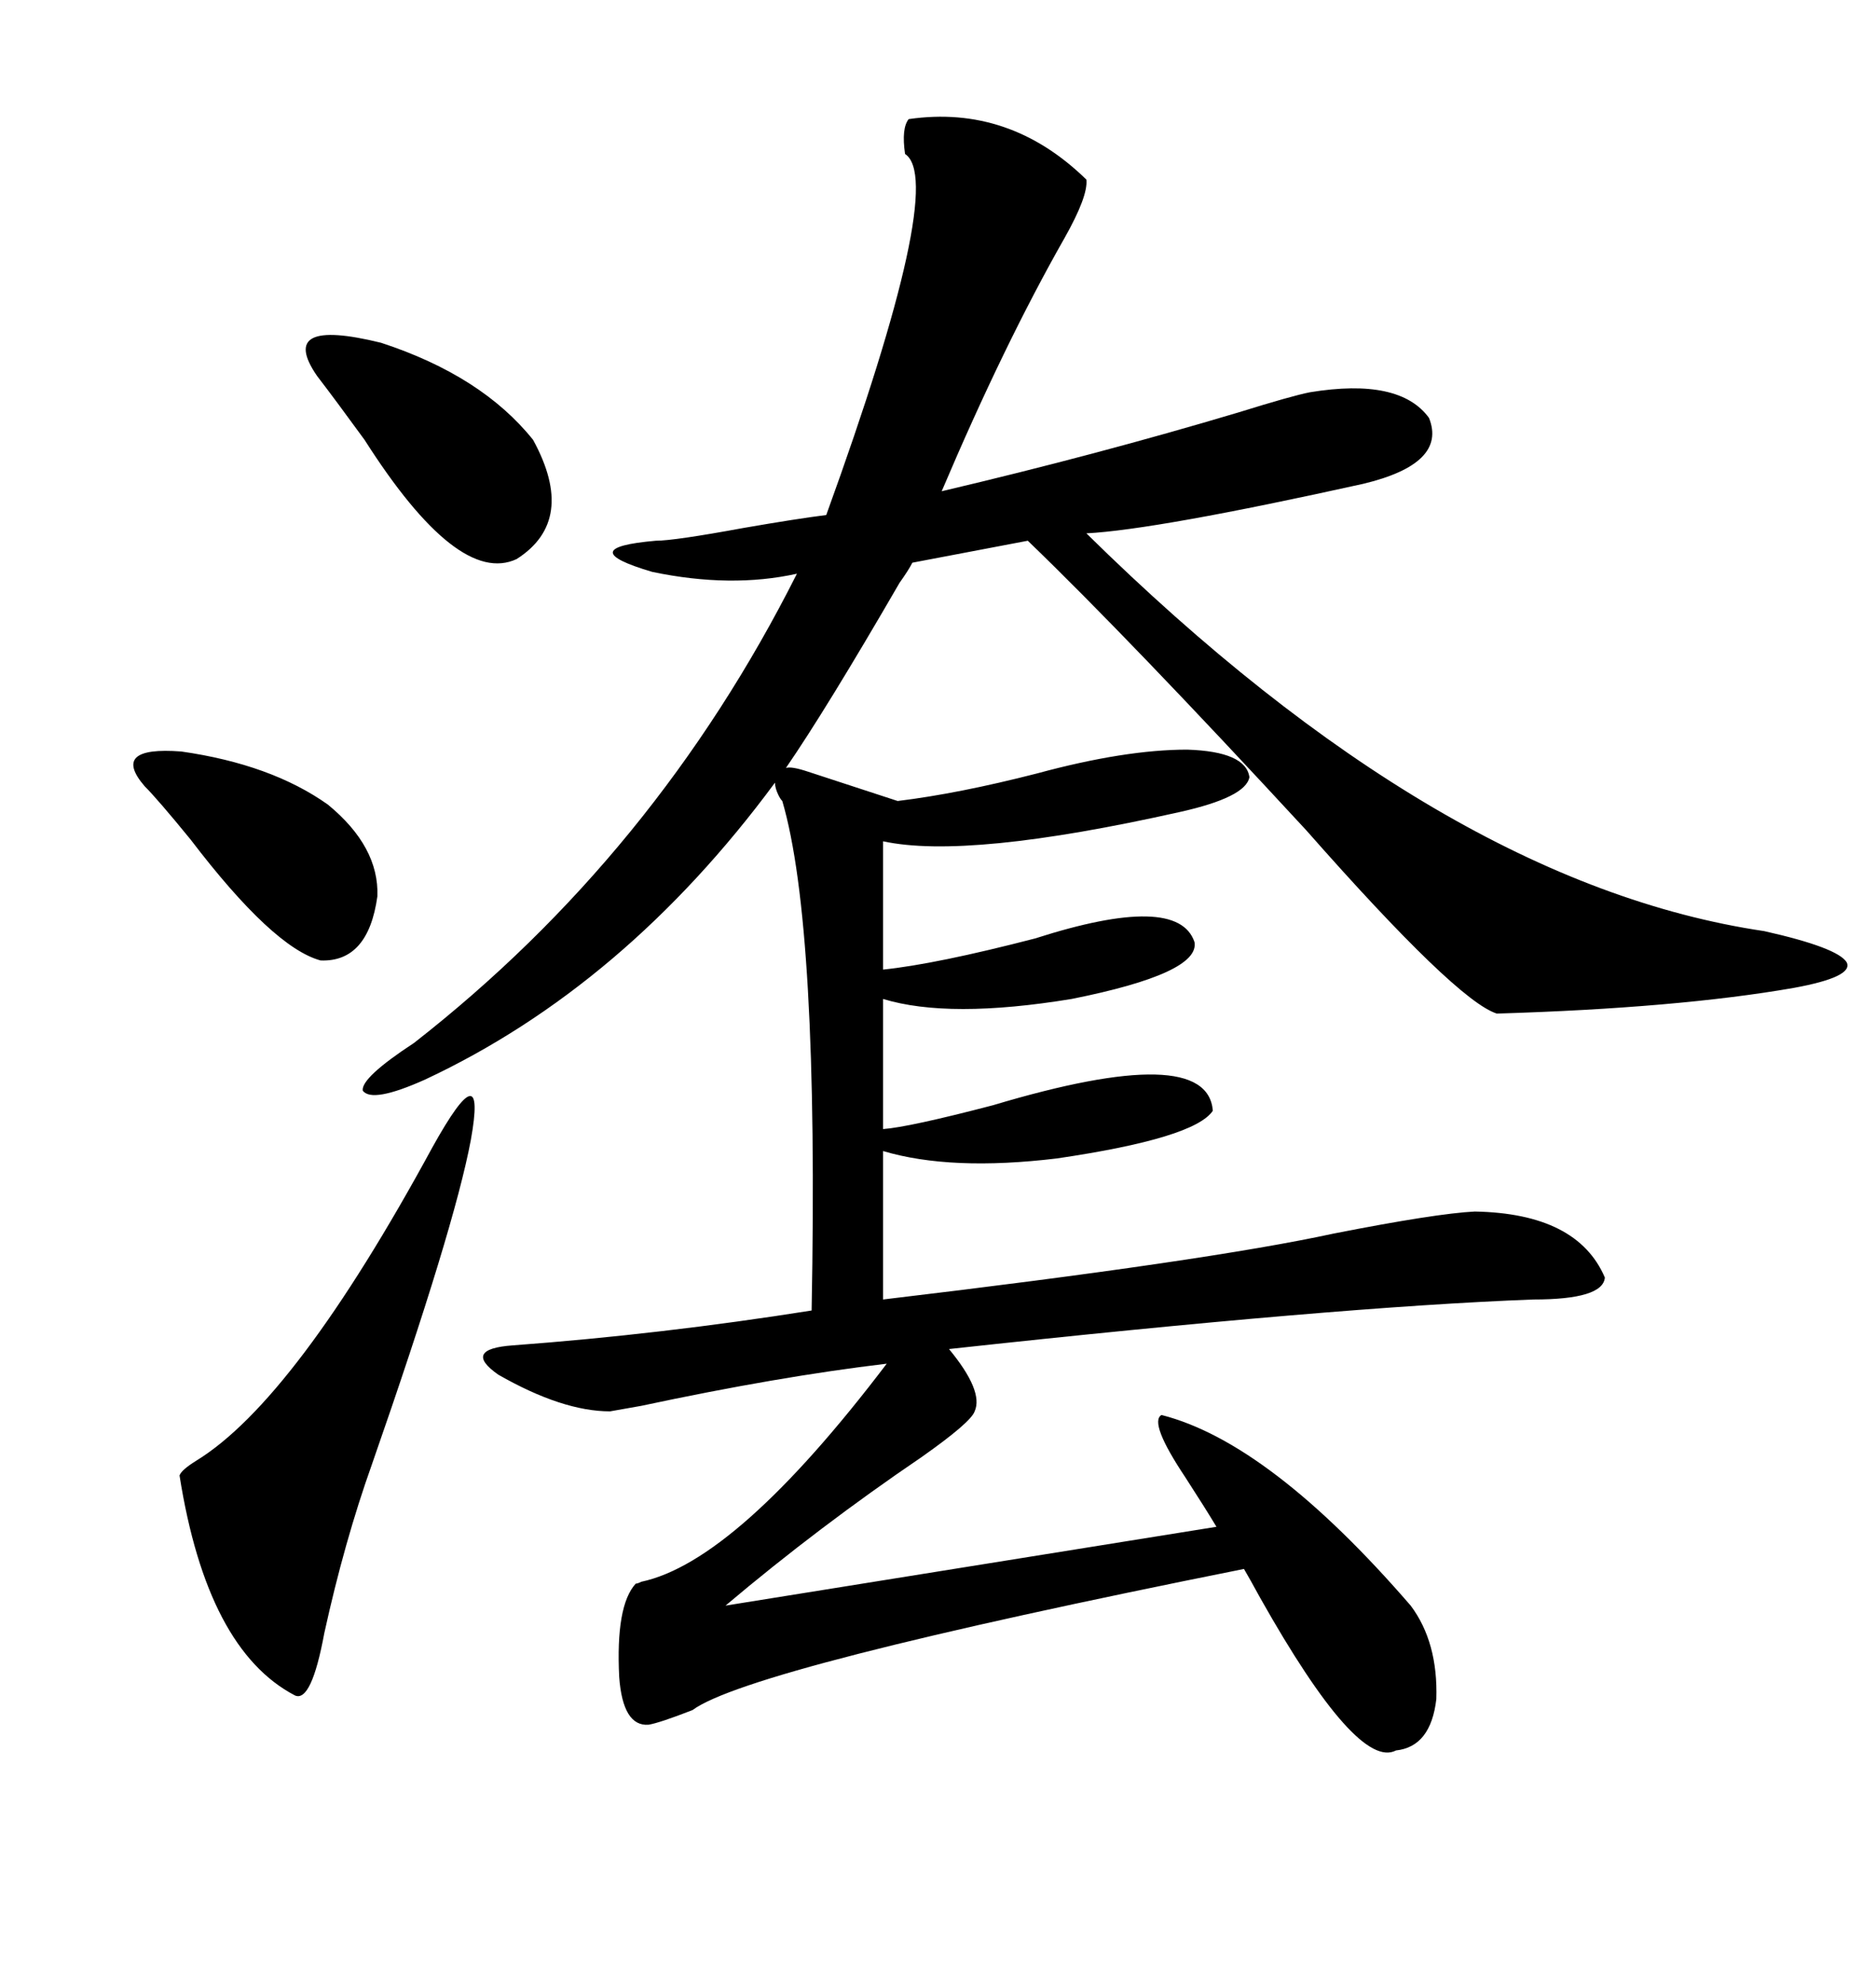 <svg xmlns="http://www.w3.org/2000/svg" xmlns:xlink="http://www.w3.org/1999/xlink" width="300" height="317.285"><path d="M129.20 123.34L129.20 123.34L143.55 128.03Q153.22 126.86 165.82 123.63L165.82 123.63Q179.88 119.82 189.84 119.82L189.84 119.82Q199.22 120.12 199.80 124.22L199.80 124.22Q199.22 127.44 188.67 129.79L188.67 129.79Q154.69 137.40 141.21 134.47L141.21 134.47L141.21 154.98Q149.71 154.10 165.53 150L165.53 150Q188.38 142.68 191.02 150.59L191.02 150.59Q191.89 155.57 171.39 159.67L171.39 159.67Q151.76 162.89 141.21 159.67L141.21 159.67L141.21 180.47Q145.31 180.18 158.79 176.66L158.79 176.66Q193.07 166.41 193.95 177.54L193.95 177.54Q191.02 181.93 169.04 185.16L169.04 185.16Q152.05 187.21 141.21 183.98L141.21 183.98L141.21 207.71Q193.07 201.56 213.28 197.17L213.28 197.17Q229.69 193.95 235.84 193.65L235.84 193.65Q252.25 193.95 256.64 204.20L256.64 204.20Q256.35 207.71 245.21 207.71L245.21 207.71Q213.57 208.89 151.76 215.63L151.76 215.63Q157.32 222.36 155.86 225.59L155.86 225.59Q155.27 227.34 147.36 232.91L147.36 232.91Q130.96 244.04 116.02 256.64L116.02 256.64L194.53 244.04Q192.77 241.11 189.55 236.13L189.55 236.13Q183.69 227.34 185.74 226.17L185.74 226.17Q203.03 230.57 225.59 256.64L225.59 256.64Q229.98 262.50 229.69 271.58L229.69 271.58Q228.81 279.20 223.24 279.79L223.24 279.79Q217.09 283.01 201.56 255.47L201.56 255.47Q199.80 252.25 198.93 250.78L198.93 250.78Q119.82 266.60 110.74 273.34L110.74 273.34Q105.47 275.39 103.71 275.68L103.71 275.68Q99.61 275.98 99.02 268.07L99.02 268.07Q98.44 256.64 101.66 253.13L101.66 253.13Q101.95 253.13 102.54 252.83L102.54 252.83Q117.77 249.61 141.80 217.97L141.80 217.97Q124.51 220.02 102.54 224.71L102.54 224.71Q99.32 225.29 97.56 225.59L97.56 225.59Q89.94 225.59 79.69 219.73L79.69 219.73Q73.83 215.63 82.03 215.04L82.03 215.04Q105.76 213.28 129.79 209.47L129.79 209.47Q130.96 147.95 125.10 128.03L125.10 128.03Q124.80 127.73 124.51 127.15L124.51 127.15Q123.93 125.98 123.93 125.10L123.93 125.10Q99.90 157.62 67.97 172.56L67.97 172.56Q59.47 176.37 58.01 174.32L58.01 174.32Q57.71 172.27 66.21 166.70L66.21 166.70Q104.88 136.52 127.44 91.70L127.44 91.70Q116.89 94.04 104.30 91.41L104.30 91.41Q91.41 87.60 104.88 86.43L104.88 86.43Q107.81 86.43 118.95 84.38L118.95 84.38Q127.44 82.91 132.13 82.32L132.13 82.32Q151.46 29.00 144.73 24.61L144.73 24.61Q144.14 20.51 145.31 19.04L145.31 19.04Q161.43 16.70 173.73 28.71L173.73 28.71Q174.02 31.35 170.21 38.09L170.21 38.09Q160.55 55.08 150.59 78.52L150.59 78.52Q175.49 72.66 198.05 65.92L198.05 65.92Q206.54 63.28 209.47 62.70L209.47 62.70Q223.83 60.35 228.52 66.80L228.52 66.80Q231.45 74.12 217.97 77.34L217.97 77.34Q184.86 84.67 173.73 85.25L173.73 85.25Q230.57 141.21 282.13 148.83L282.13 148.83Q293.85 151.46 295.31 153.81L295.31 153.81Q296.48 156.15 286.82 157.91L286.82 157.91Q268.36 161.13 239.36 162.01L239.36 162.01Q232.91 159.96 208.89 132.71L208.89 132.71Q180.47 101.95 164.36 86.43L164.36 86.43L145.90 89.94Q145.31 91.11 143.85 93.16L143.85 93.16Q132.13 113.38 125.68 122.75L125.68 122.75Q126.56 122.46 129.20 123.34ZM69.14 183.40L69.14 183.40Q77.93 167.58 75.29 182.23L75.29 182.23Q72.66 196.29 59.47 234.08L59.47 234.08Q55.08 246.39 51.86 261.04L51.86 261.04Q49.80 272.17 47.17 271.00L47.17 271.00Q33.11 263.67 28.71 235.84L28.71 235.84Q29.00 234.96 31.35 233.50L31.35 233.50Q47.17 223.83 69.14 183.40ZM85.25 70.31L85.25 70.31Q92.29 83.20 82.62 89.36L82.62 89.36Q73.24 93.75 58.30 70.31L58.30 70.31Q53.61 63.87 50.68 60.06L50.68 60.06Q44.24 50.68 60.94 54.79L60.94 54.79Q77.05 60.06 85.25 70.31ZM52.44 128.61L52.44 128.61Q60.64 135.35 60.35 143.26L60.35 143.26Q58.89 153.81 51.27 153.52L51.27 153.52Q43.65 151.46 30.47 134.18L30.47 134.18Q25.20 127.73 23.14 125.68L23.14 125.68Q17.58 119.24 29.00 120.12L29.00 120.12Q43.36 122.17 52.44 128.61Z"/></svg>
